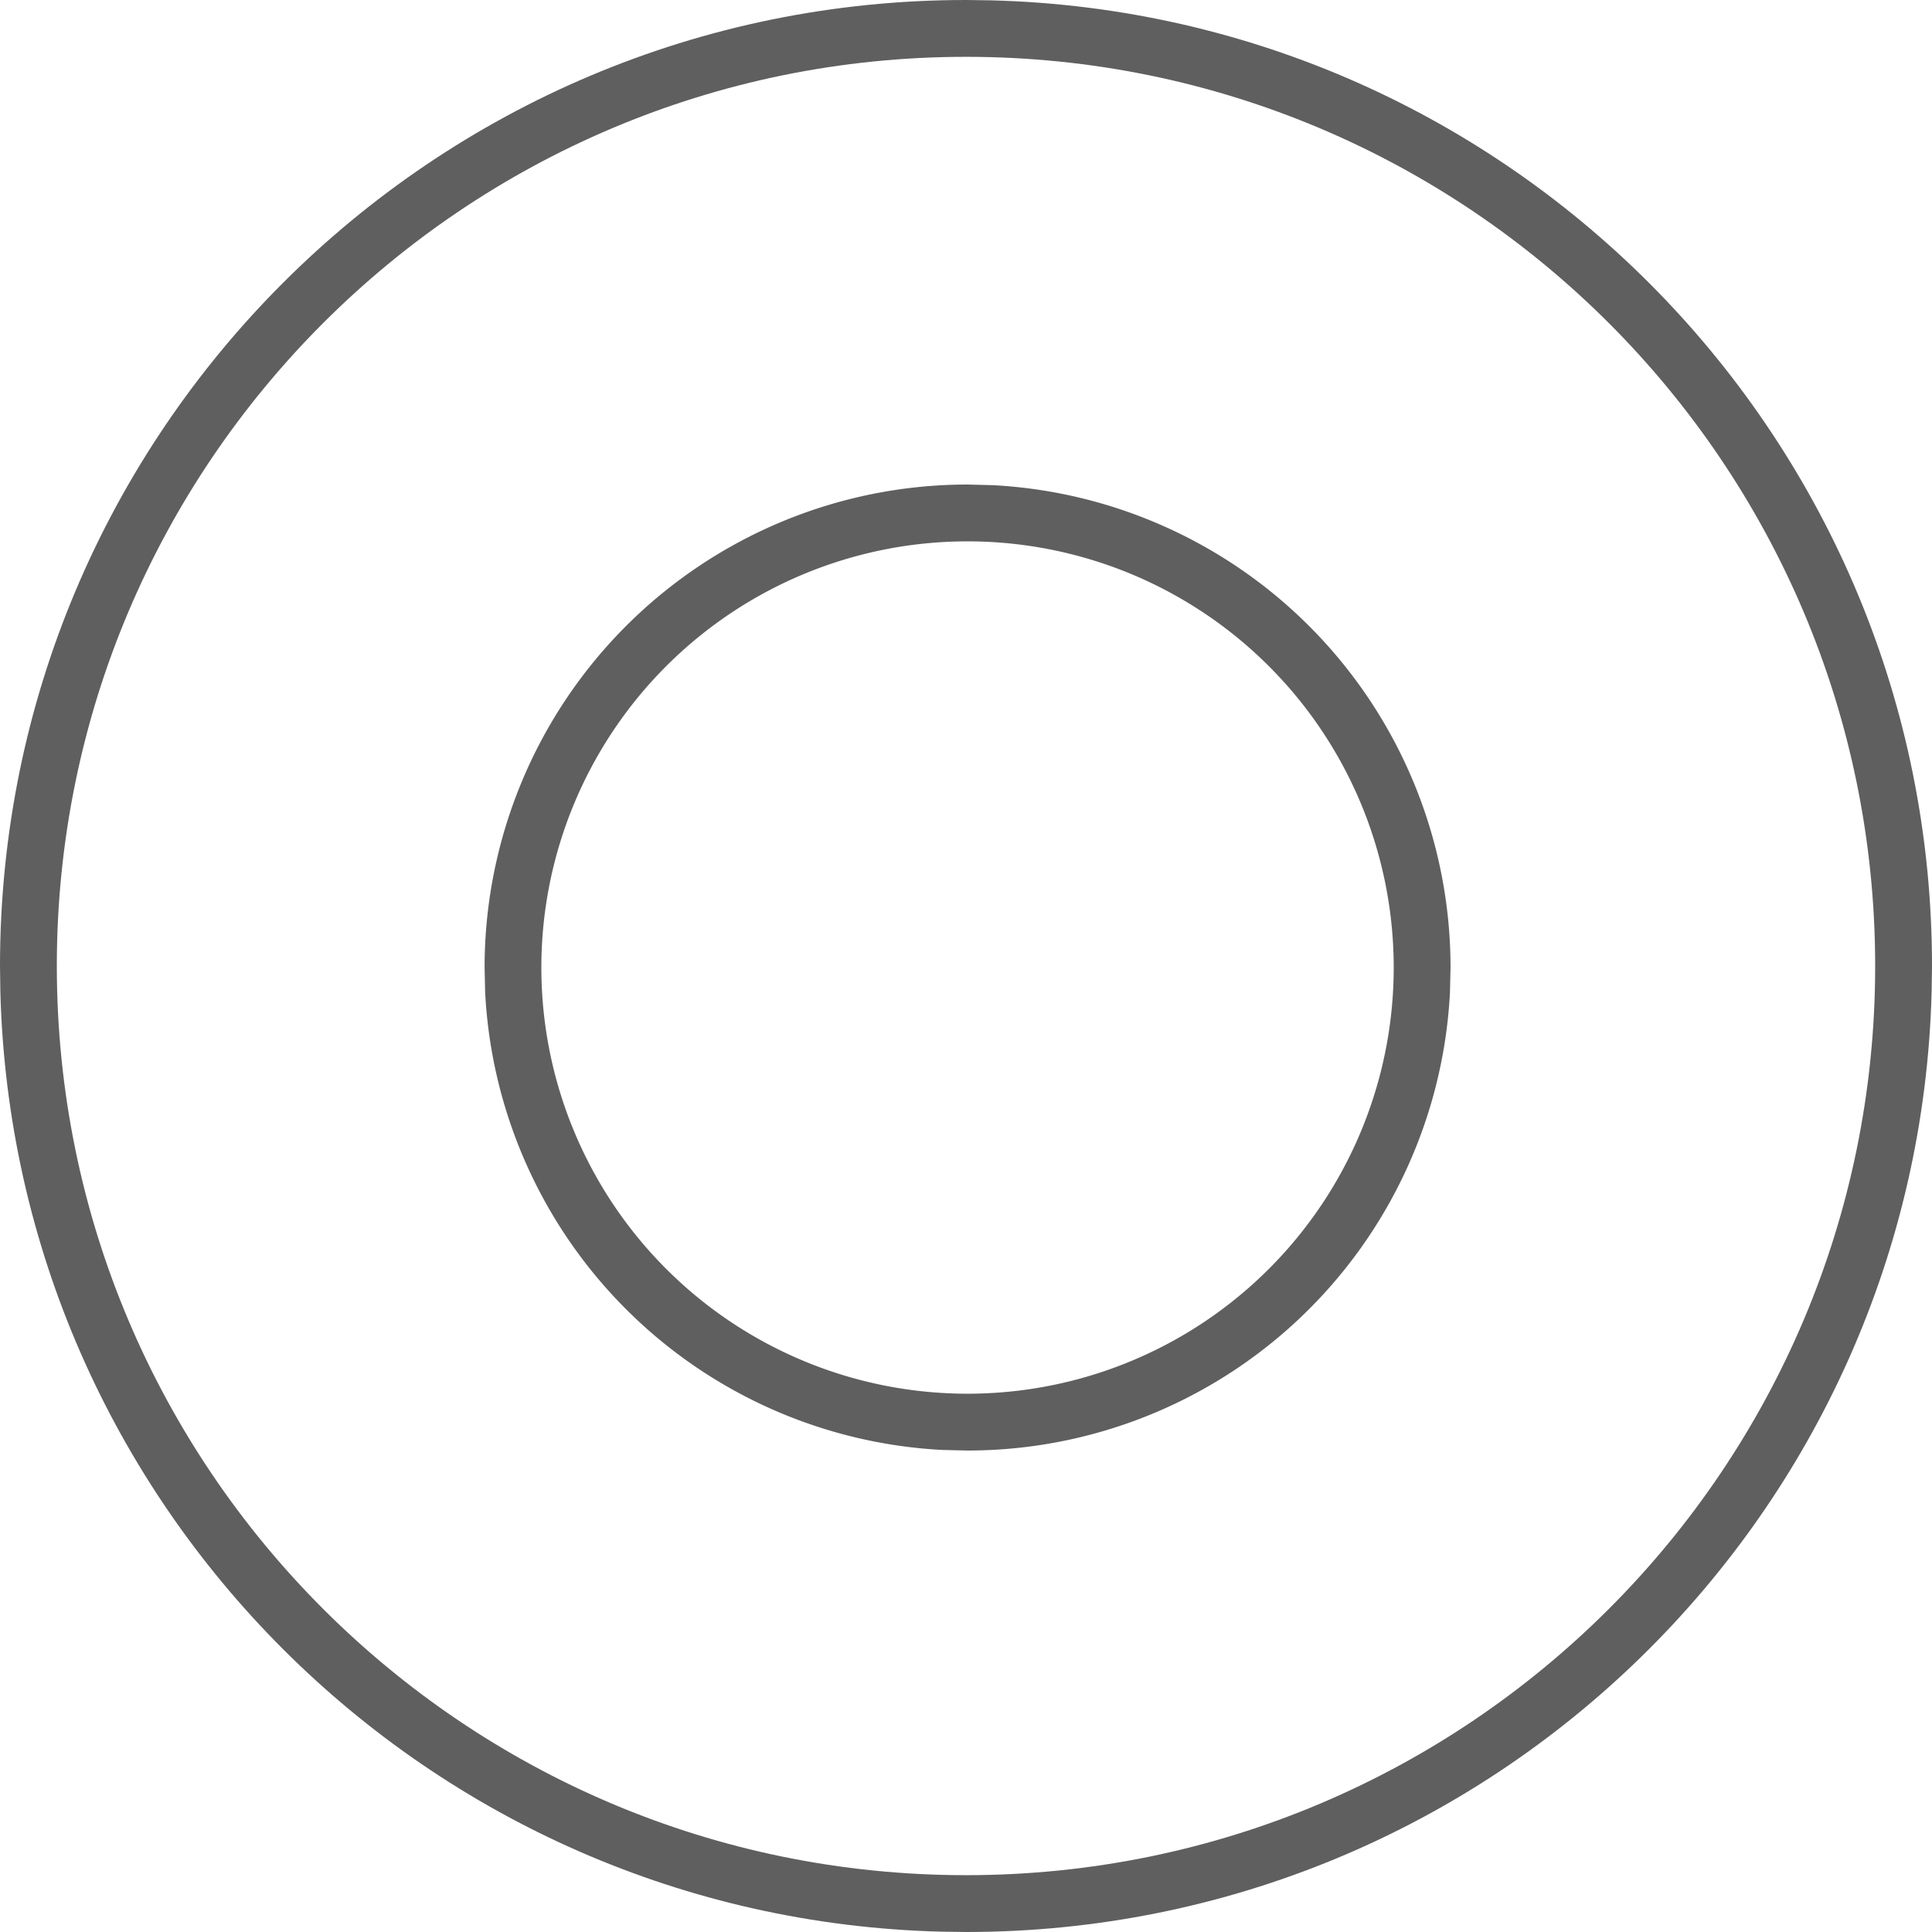 <?xml version="1.0" encoding="UTF-8"?> <svg xmlns="http://www.w3.org/2000/svg" width="34" height="34" fill="none"><path fill="#5F5F5F" d="M33 17c0-8.837-7.163-16-16-16S1 8.163 1 17s7.163 16 16 16v1l-.439-.006C7.522 33.765.235 26.48.006 17.44L0 17C0 7.611 7.611 0 17 0l.439.006C26.625.238 34 7.758 34 17l-.006.439C33.762 26.625 26.242 34 17 34v-1c8.837 0 16-7.163 16-16"></path><path fill="#5F5F5F" d="M24.527 17.027a7.5 7.5 0 1 0-7.5 7.5v1l-.437-.01a8.5 8.5 0 0 1-8.052-8.052l-.01-.438a8.5 8.5 0 0 1 8.5-8.5l.437.011a8.5 8.5 0 0 1 8.062 8.49l-.01.437a8.5 8.5 0 0 1-8.49 8.062v-1a7.5 7.5 0 0 0 7.5-7.5"></path></svg> 